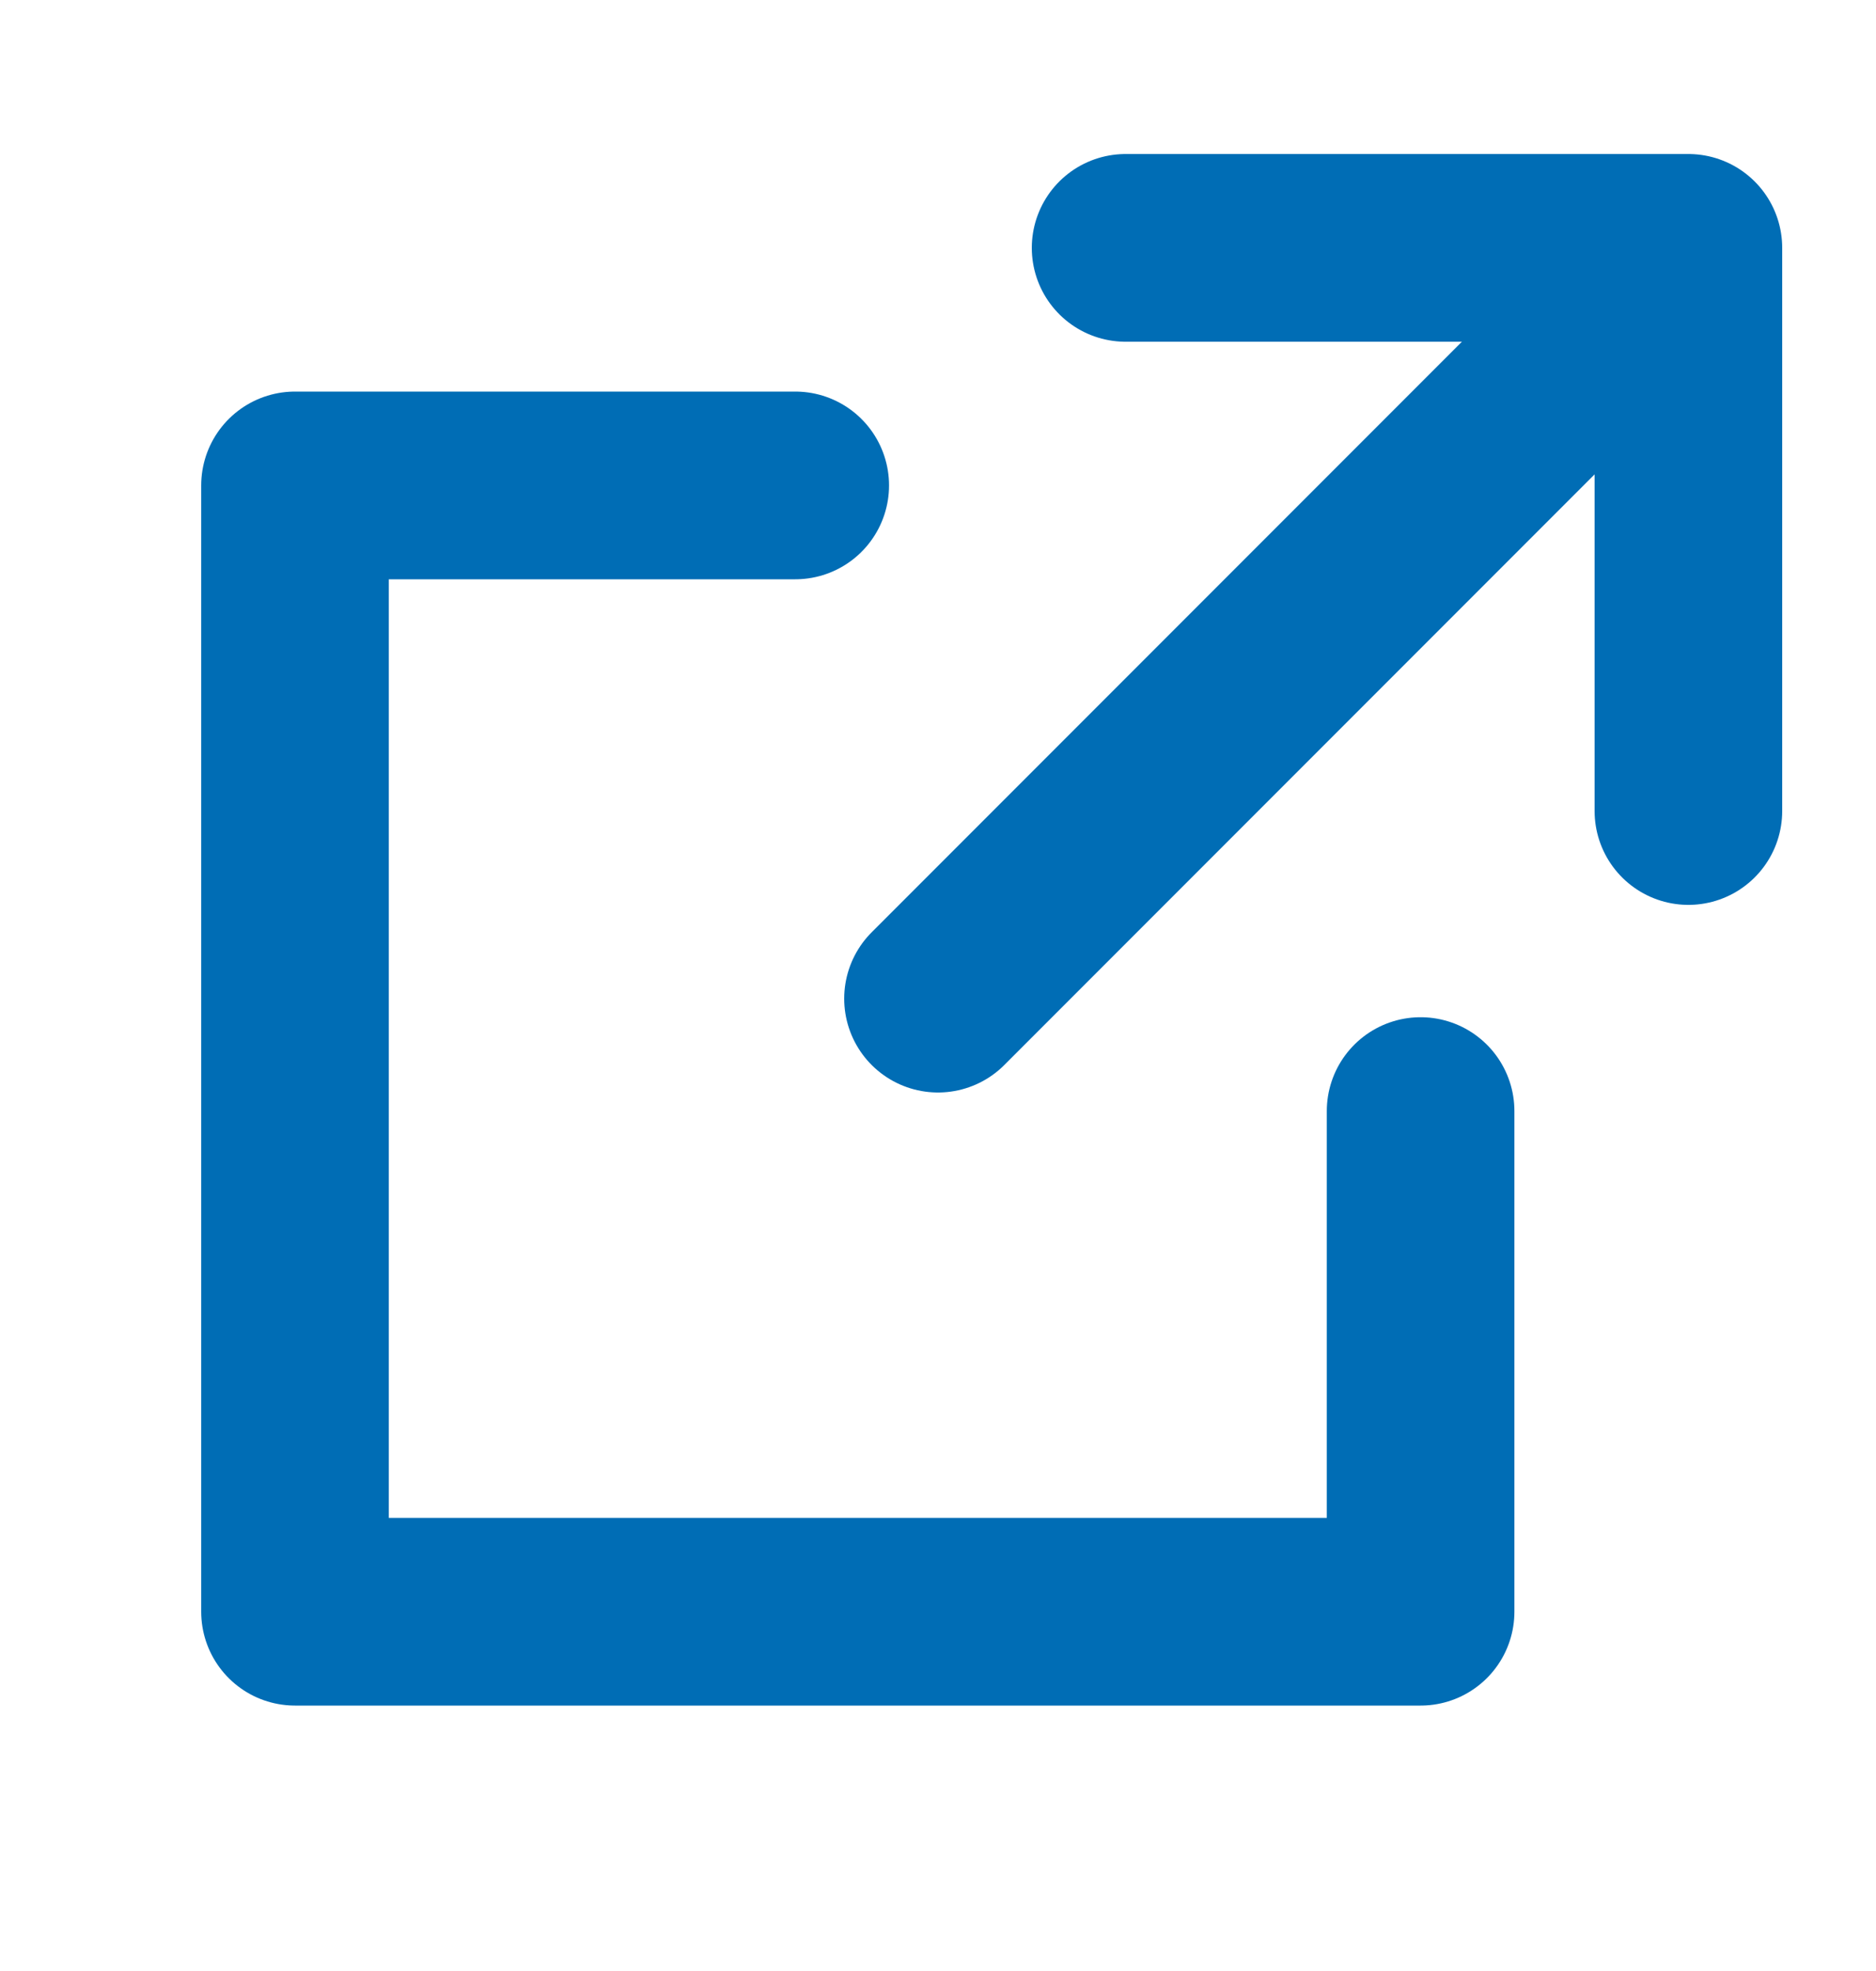 <svg width="20" height="21" viewBox="0 0 20 21" fill="none" xmlns="http://www.w3.org/2000/svg">
<path d="M12 2.641H18V8.641" stroke="#006DB5" stroke-width="2" stroke-linecap="round" stroke-linejoin="round"/>
<path d="M10 10.64L17.333 3.307" stroke="#006DB5" stroke-width="2" stroke-linecap="round" stroke-linejoin="round"/>
<path d="M15.145 11.838V17.172H3.145V5.172H8.478" stroke="#006DB5" stroke-width="2" stroke-linecap="round" stroke-linejoin="round"/>
</svg>
